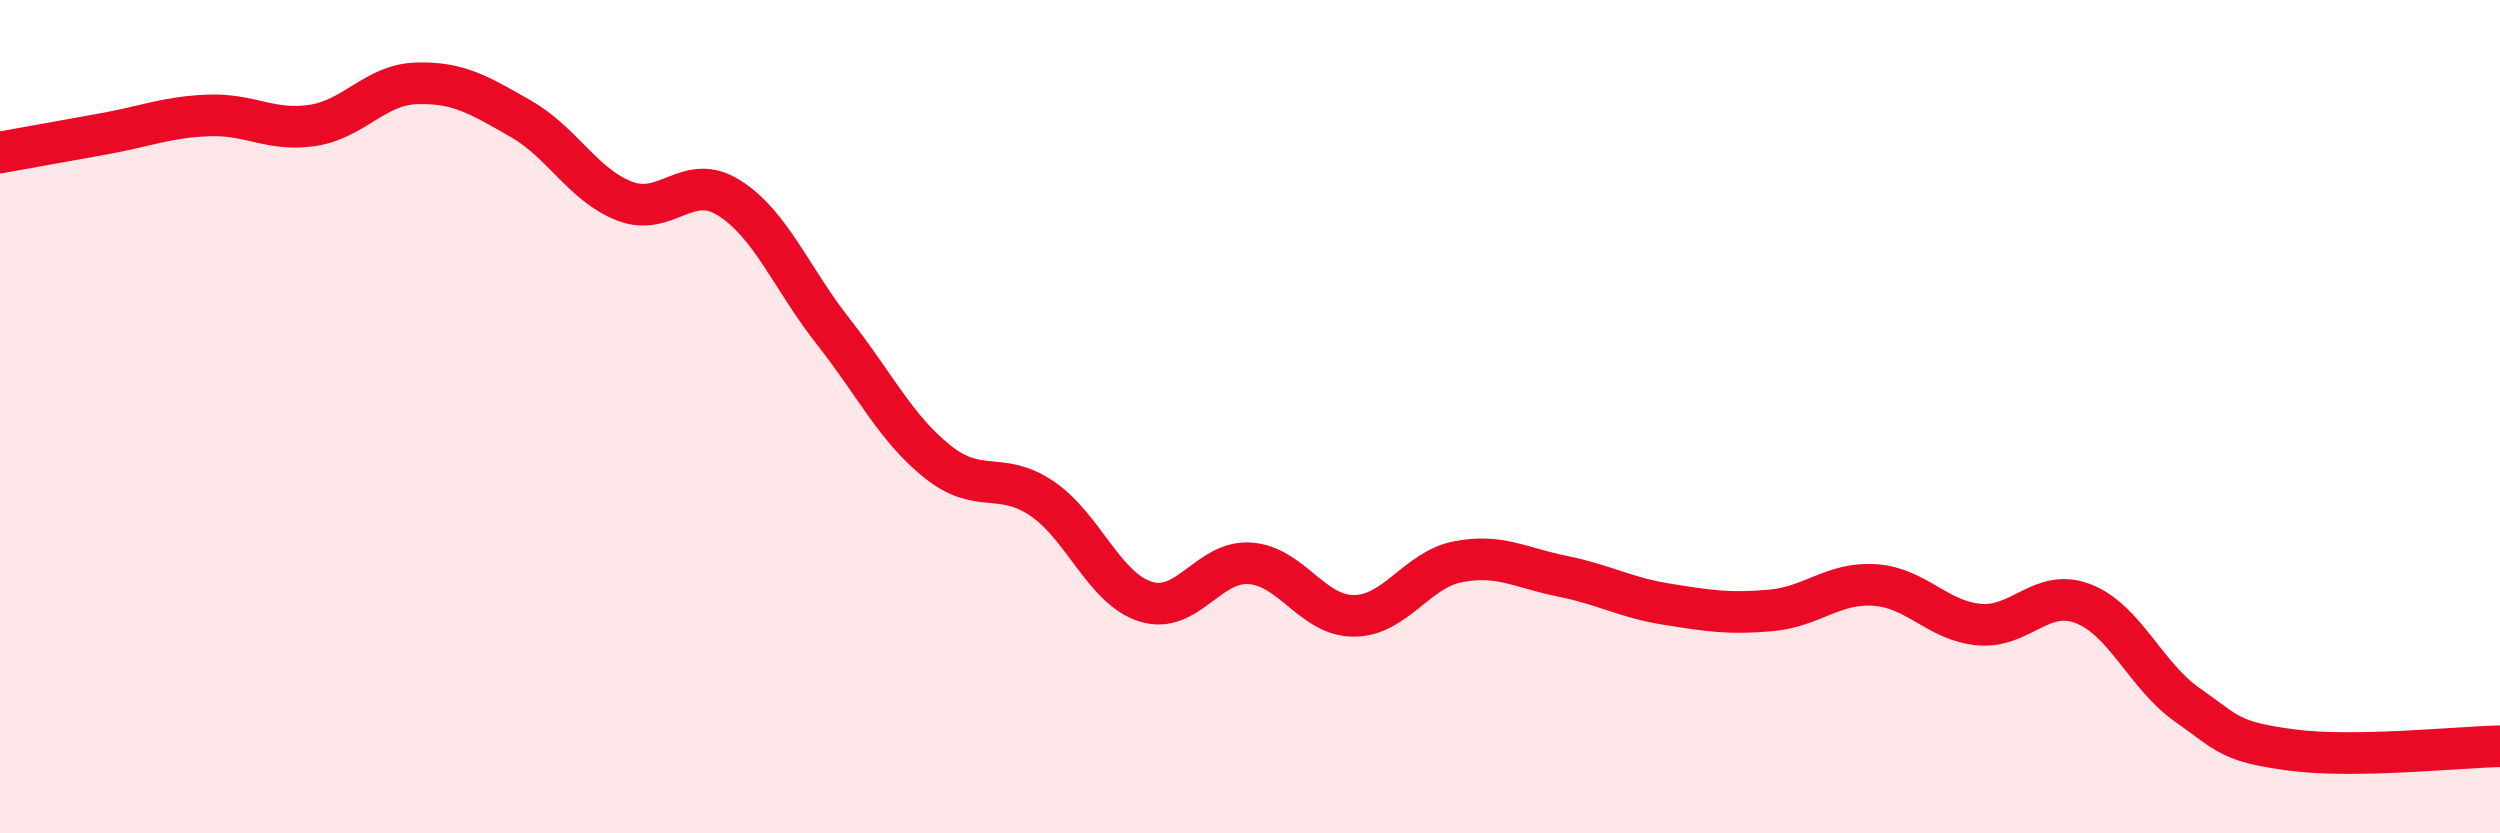 
    <svg width="60" height="20" viewBox="0 0 60 20" xmlns="http://www.w3.org/2000/svg">
      <path
        d="M 0,3.66 C 0.5,3.57 1.5,3.39 2.5,3.21 C 3.5,3.03 4,2.81 5,2.77 C 6,2.73 6.5,3.16 7.5,3.01 C 8.5,2.86 9,2.03 10,2 C 11,1.97 11.5,2.28 12.5,2.85 C 13.5,3.42 14,4.45 15,4.83 C 16,5.21 16.5,4.12 17.5,4.75 C 18.5,5.38 19,6.69 20,7.96 C 21,9.23 21.5,10.28 22.5,11.08 C 23.5,11.88 24,11.29 25,11.96 C 26,12.63 26.5,14.13 27.5,14.44 C 28.5,14.75 29,13.45 30,13.52 C 31,13.59 31.5,14.79 32.5,14.78 C 33.5,14.77 34,13.67 35,13.48 C 36,13.29 36.5,13.63 37.5,13.83 C 38.5,14.03 39,14.34 40,14.5 C 41,14.66 41.5,14.74 42.5,14.65 C 43.5,14.56 44,13.97 45,14.04 C 46,14.11 46.5,14.9 47.5,14.99 C 48.5,15.08 49,14.1 50,14.49 C 51,14.88 51.5,16.22 52.5,16.92 C 53.5,17.62 53.5,17.8 55,18 C 56.5,18.2 59,17.93 60,17.91L60 20L0 20Z"
        fill="#EB0A25"
        opacity="0.1"
        stroke-linecap="round"
        stroke-linejoin="round"
      />
      <path
        d="M 0,3.66 C 0.5,3.57 1.5,3.39 2.5,3.21 C 3.5,3.03 4,2.81 5,2.77 C 6,2.73 6.5,3.16 7.5,3.01 C 8.5,2.86 9,2.03 10,2 C 11,1.97 11.5,2.28 12.5,2.85 C 13.5,3.42 14,4.45 15,4.83 C 16,5.21 16.5,4.12 17.5,4.75 C 18.5,5.38 19,6.69 20,7.96 C 21,9.23 21.5,10.28 22.5,11.08 C 23.5,11.88 24,11.29 25,11.96 C 26,12.63 26.5,14.13 27.5,14.44 C 28.5,14.75 29,13.45 30,13.52 C 31,13.59 31.5,14.79 32.5,14.78 C 33.5,14.77 34,13.67 35,13.48 C 36,13.29 36.5,13.63 37.5,13.83 C 38.5,14.03 39,14.34 40,14.5 C 41,14.66 41.5,14.74 42.5,14.65 C 43.5,14.56 44,13.97 45,14.04 C 46,14.11 46.5,14.9 47.5,14.99 C 48.5,15.08 49,14.1 50,14.49 C 51,14.88 51.5,16.22 52.5,16.92 C 53.5,17.62 53.5,17.8 55,18 C 56.5,18.2 59,17.93 60,17.91"
        stroke="#EB0A25"
        stroke-width="1"
        fill="none"
        stroke-linecap="round"
        stroke-linejoin="round"
      />
    </svg>
  